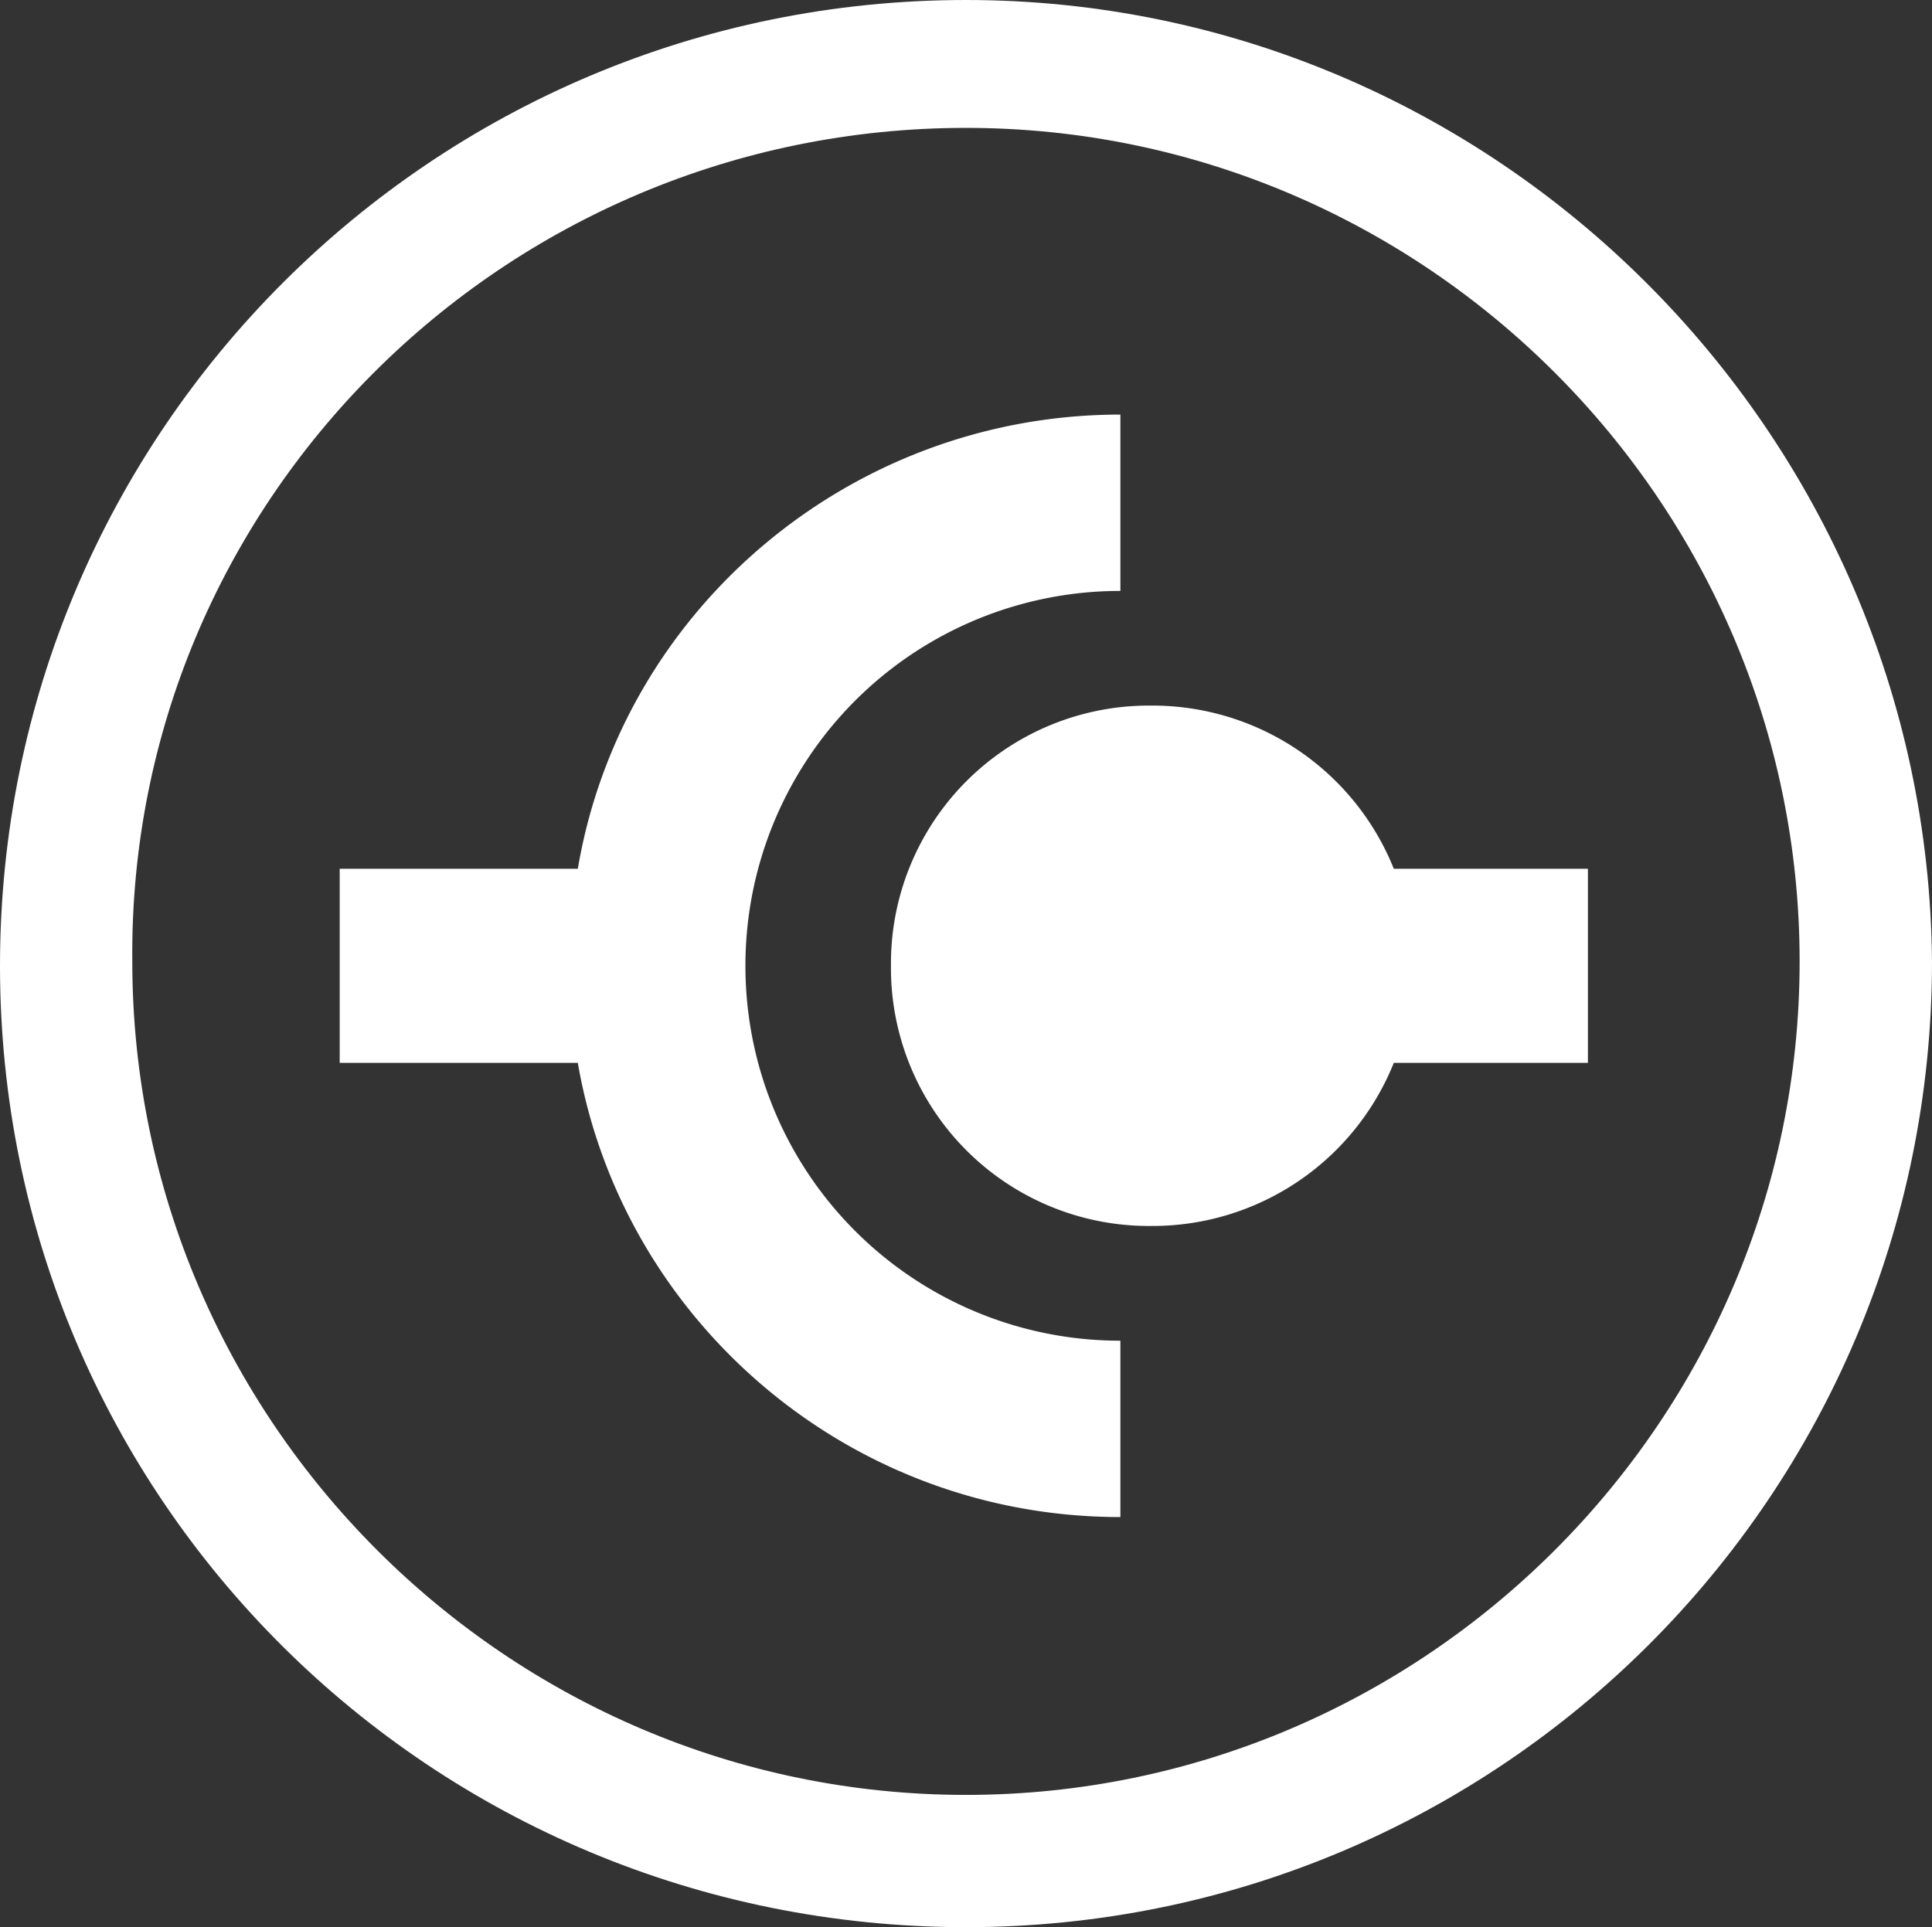 <svg xmlns="http://www.w3.org/2000/svg" viewBox="0 0 24.666 24.609"><rect x="0" y="0" width="24.666" height="24.609" fill="#333333" stroke="none"/><g fill="#fff"><path d="M9.517 12.333a4.783 4.783 0 0 1 4.787-4.787V5.294c-3.435 0-6.364 2.477-6.927 5.8h-3.04v2.478h3.04c.563 3.266 3.435 5.8 6.927 5.8V17.12a4.783 4.783 0 0 1-4.787-4.787"/><path d="M20.273 11.094h-2.478a3.32 3.32 0 0 0-3.097-2.084 3.293 3.293 0 0 0-3.323 3.323 3.293 3.293 0 0 0 3.323 3.322 3.32 3.32 0 0 0 3.097-2.083h2.478v-2.478z"/><path d="M12.333 1.633c5.857 0 10.643 4.787 10.643 10.644 0 5.856-4.786 10.643-10.643 10.643-5.857 0-10.644-4.787-10.644-10.643C1.633 6.42 6.42 1.633 12.333 1.633m0-1.633C5.519 0 0 5.519 0 12.333s5.519 12.276 12.333 12.276 12.333-5.518 12.333-12.332C24.609 5.519 19.09 0 12.333 0"/></g></svg>